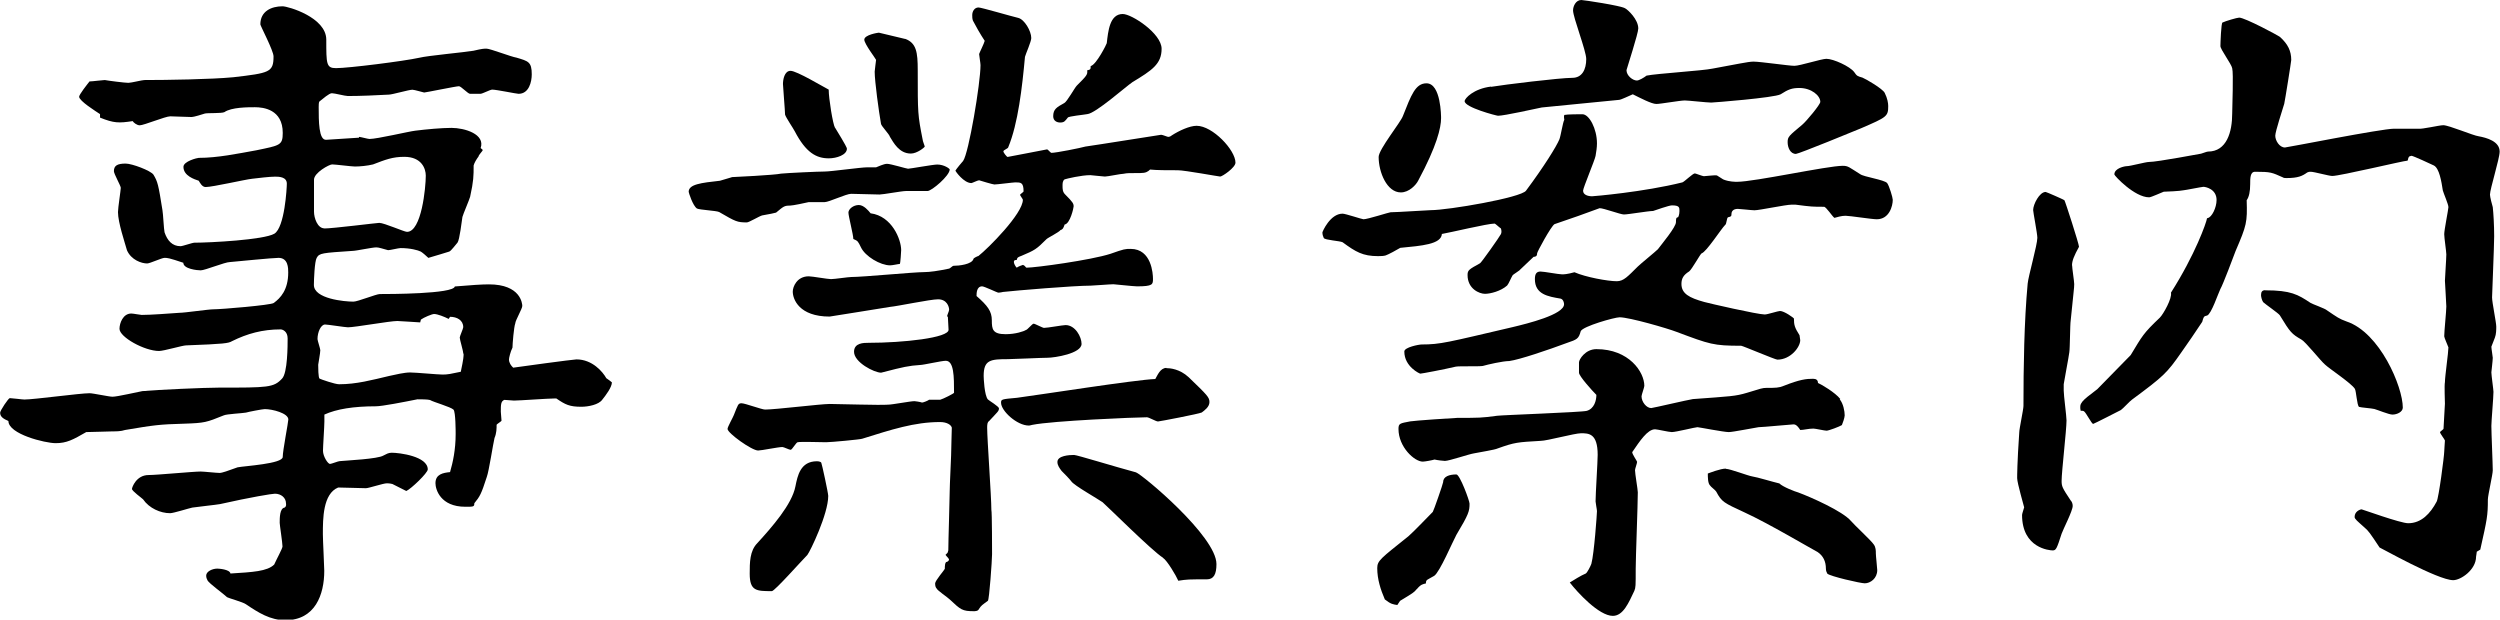 <?xml version="1.0" encoding="UTF-8"?><svg id="_レイヤー_2" xmlns="http://www.w3.org/2000/svg" viewBox="0 0 214.25 53.1"><defs><style>.cls-1{stroke-width:0px;}</style></defs><g id="_レイヤー_2-2"><path class="cls-1" d="M30.77,11.73c.12,0,.77.18.89.18.66,0,3.39-.65,3.93-.71.95-.12,2.26-.24,3.1-.24,1.13,0,2.92.54,2.5,1.73.06.06.18.12.18.18s-.36.42-.36.54c-.18.24-.36.54-.42.77,0,.89,0,1.31-.3,2.68-.06.24-.6,1.49-.66,1.73-.06.36-.24,1.96-.42,2.2-.12.12-.54.71-.71.77-.36.12-1.19.36-1.79.54-.18-.18-.54-.48-.65-.54-.24-.12-.89-.3-1.73-.3-.18,0-.89.18-1.07.18-.48-.12-.77-.24-1.01-.24-.36,0-1.73.3-2.02.3-2.62.18-2.86.18-3.09.6-.18.3-.24,1.9-.24,2.32,0,1.19,2.62,1.43,3.39,1.43.36,0,1.96-.65,2.26-.65.71,0,6.31,0,6.43-.65,1.43-.12,2.32-.18,2.92-.18,2.74,0,2.86,1.67,2.86,1.85,0,.24-.6,1.25-.6,1.49-.12.3-.24,1.79-.24,2.08-.18.36-.3.89-.3,1.01,0,.3.18.54.36.71.36-.06,5.18-.71,5.42-.71,1.37,0,2.26,1.07,2.56,1.61.18.12.42.3.48.36,0,.42-.54,1.13-.83,1.49-.3.42-1.19.6-1.79.6-1.01,0-1.37-.18-2.14-.71h-.18c-.54,0-2.98.18-3.45.18-.12,0-.71-.06-.83-.06-.3.12-.3.42-.3,1.01,0,.12.06.65.06.77,0,.06-.42.3-.42.36,0,.3,0,.71-.18,1.13-.12.48-.48,2.86-.66,3.33-.48,1.49-.59,1.67-1.07,2.26,0,.3-.06.3-.77.3-2.14,0-2.56-1.49-2.56-2.02,0-.77.65-.89,1.25-.95.24-.83.48-1.9.48-3.27,0-.24,0-1.85-.18-2.08-.24-.24-1.73-.65-2.02-.83-.18-.06-.89-.06-1.07-.06-1.19.24-3.04.6-3.57.6q-2.86,0-4.41.71v.6c0,.42-.12,2.14-.12,2.5,0,.48.42,1.13.6,1.13.12,0,.71-.24.83-.24.6-.06,3.27-.18,3.75-.48.24-.12.42-.24.71-.24.65,0,3.09.3,3.09,1.43,0,.3-1.43,1.67-1.84,1.85-.12-.06-1.07-.54-1.19-.6-.24-.06-.42-.06-.48-.06-.3,0-1.55.42-1.79.42-.3,0-2.02-.06-2.38-.06-1.31.54-1.31,2.68-1.31,3.99,0,.54.12,2.74.12,3.15,0,2.02-.77,4.23-3.33,4.23-1.31,0-2.32-.65-3.39-1.37-.24-.18-1.55-.54-1.61-.6-.24-.24-1.55-1.19-1.67-1.43-.06-.12-.12-.24-.12-.42,0-.36.54-.6.95-.6.12,0,1.07.06,1.13.42,1.9-.12,3.15-.18,3.75-.77.18-.42.71-1.37.71-1.55,0-.3-.24-1.85-.24-2.02,0-.42,0-1.25.42-1.31.18-.12.12-.3.12-.36,0-.48-.42-.83-.95-.83-.24,0-2.08.3-4.7.89-.3.06-2.02.24-2.38.3-.3.06-1.61.48-1.9.48-.83,0-1.79-.42-2.32-1.19-.12-.12-.95-.71-.95-.89,0-.12.36-1.19,1.43-1.19.71,0,3.81-.3,4.46-.3.24,0,1.37.12,1.61.12s.71-.18,1.55-.48c.6-.12,3.87-.3,3.87-.89,0-.54.48-2.98.48-3.21,0-.54-1.37-.89-2.02-.89-.18,0-1.43.24-1.61.3-.3.06-1.67.12-1.91.24-1.49.6-1.61.65-3.39.71-2.14.06-2.56.12-5.06.54-.36.12-.77.12-1.07.12-.18,0-1.91.06-2.26.06-1.13.65-1.67.95-2.62.95-.89,0-4.05-.77-4.05-1.9-.42-.18-.71-.36-.71-.71,0-.18.71-1.25.83-1.25.18,0,1.07.12,1.25.12.83,0,4.76-.54,5.59-.54.3,0,1.67.3,1.96.3.42,0,2.2-.42,2.56-.48,1.31-.12,5.36-.3,6.55-.3,4.23,0,4.7,0,5.42-.77.48-.48.48-2.86.48-3.45s-.42-.77-.6-.77c-1.55,0-2.86.36-4.17,1.01-.3.18-.66.24-3.93.36-.3,0-1.91.48-2.32.48-1.25,0-3.39-1.19-3.39-1.9,0-.48.3-1.31,1.01-1.31.18,0,.77.12.89.12.83,0,2.32-.12,3.21-.18.48,0,2.5-.3,2.92-.3.71,0,4.94-.36,5.18-.54.59-.42,1.25-1.13,1.25-2.62,0-.36,0-1.25-.83-1.25-.48,0-3.51.3-4.17.36-.42,0-2.14.71-2.5.71-.3,0-1.49-.12-1.49-.65-1.25-.42-1.37-.42-1.61-.42s-1.25.48-1.49.48c-.48,0-1.37-.3-1.73-1.13-.18-.65-.77-2.38-.77-3.27,0-.36.24-1.9.24-2.08s-.59-1.19-.59-1.43c0-.48.3-.65,1.01-.65.54,0,2.14.6,2.38.95.36.6.42.83.77,3.04.06.3.12,1.67.18,1.9.24.71.66,1.19,1.37,1.19.18,0,1.01-.3,1.19-.3,1.31,0,5.95-.24,6.85-.77.89-.54,1.07-3.93,1.07-4.29,0-.6-.71-.6-1.01-.6-.48,0-1.43.12-1.96.18-.59.06-3.39.71-3.99.71-.3,0-.48-.36-.59-.54-.36-.12-1.31-.42-1.31-1.19,0-.48,1.19-.77,1.31-.77,1.61,0,3.33-.36,4.94-.65,2.02-.42,2.26-.42,2.26-1.49,0-2.02-1.67-2.2-2.38-2.2-.6,0-2.02,0-2.62.42-.24.12-1.43.06-1.67.12-.18.06-.95.3-1.13.3-.3,0-1.61-.06-1.84-.06-.42,0-2.26.77-2.62.77-.24,0-.54-.24-.6-.36-1.19.18-1.61.18-2.8-.3v-.3c-.36-.24-1.79-1.13-1.79-1.49,0-.18.65-1.01.89-1.31.24,0,1.13-.12,1.31-.12.3.06,1.73.24,2.02.24.24,0,1.19-.24,1.37-.24,1.91,0,5.77-.06,7.62-.24,3.1-.36,3.45-.42,3.45-1.79,0-.48-1.13-2.62-1.13-2.74,0-1.13.95-1.55,1.9-1.55.48,0,3.75.95,3.75,2.86,0,2.08,0,2.44.83,2.44,1.07,0,5.83-.6,7.14-.89.71-.18,3.99-.48,4.64-.6.77-.18.89-.18,1.13-.18.3,0,2.14.71,2.56.77,1.01.3,1.31.36,1.31,1.43,0,.65-.24,1.67-1.13,1.67-.18,0-1.9-.36-2.26-.36-.18,0-.83.36-1.01.36h-.89c-.18,0-.77-.65-.95-.65-.24,0-2.86.54-2.98.54-.06,0-.83-.24-1.01-.24-.3,0-1.73.42-2.02.42-1.07.06-2.44.12-3.51.12-.24,0-1.13-.24-1.37-.24s-.77.48-1.07.71c-.06.06-.06.36-.06.48,0,1.19,0,2.86.65,2.8l2.8-.18ZM27.8,19.58c.71,0,4.52-.48,4.7-.48.42,0,2.14.77,2.38.77,1.25,0,1.61-3.81,1.61-4.82,0-.6-.36-1.61-1.84-1.61-1.01,0-1.61.24-2.68.65-.48.12-1.13.18-1.55.18-.3,0-1.67-.18-1.96-.18-.24,0-1.55.71-1.55,1.31v2.74c0,.54.3,1.43.89,1.43ZM39.7,30.3c0-.24-.3-1.19-.3-1.37,0-.12.3-.77.3-.89,0-.6-.54-.89-1.13-.89l-.12.18c-.36-.18-.95-.42-1.25-.42-.18,0-.89.3-1.13.48l-.06.24c-.18,0-1.67-.12-1.96-.12-.65,0-3.63.54-4.23.54-.24,0-1.73-.24-1.96-.24-.36,0-.65.65-.65,1.25,0,.12.24.83.24.95,0,.24-.18,1.19-.18,1.25,0,.18,0,1.13.12,1.19s1.31.48,1.67.48c1.49,0,2.8-.36,4.29-.71.54-.12,1.31-.3,1.79-.3s2.38.18,2.8.18.71-.06,1.55-.24c.24-1.13.24-1.31.24-1.55Z"/><path class="cls-1" d="M62.7,15.18c.12,0,3.75-.18,4.23-.3.59-.06,3.21-.18,3.75-.18s3.09-.36,3.63-.36h.77c.71-.3.83-.3.95-.3.3,0,1.67.42,1.79.42.18,0,2.14-.36,2.5-.36.6,0,1.07.36,1.07.42,0,.54-1.55,1.85-1.9,1.85h-1.85c-.36,0-1.96.3-2.26.3-.36,0-2.08-.06-2.44-.06-.42,0-1.9.71-2.26.71h-1.37c-.24.06-1.37.3-1.61.3-.48,0-.54.06-1.19.6-.24.06-.48.12-1.19.24-.24.06-1.13.6-1.31.6-.83,0-.95-.06-2.38-.89-.24-.12-1.67-.18-1.9-.3-.36-.24-.71-1.37-.71-1.43,0-.65,1.07-.77,2.68-.95l1.01-.3ZM81.16,27.14c0-.12.18-.48.18-.6,0-.24-.18-.89-.95-.89-.65,0-3.51.6-4.11.65-.77.12-5.12.83-5.18.83-2.62,0-3.16-1.49-3.16-2.14,0-.42.36-1.31,1.37-1.31.3,0,1.61.24,1.91.24s1.49-.18,1.73-.18c1.01,0,5.36-.42,6.25-.42q.71,0,2.14-.3c.06,0,.3-.24.36-.24.48,0,1.61-.12,1.73-.6,0-.06.36-.24.42-.24.83-.65,3.81-3.63,3.81-4.82,0-.06-.24-.36-.24-.42s.3-.24.3-.3c0-.77-.24-.77-.71-.77-.18,0-1.55.18-1.79.18-.12,0-1.13-.3-1.31-.36-.12,0-.6.24-.66.24-.65,0-1.37-1.01-1.37-1.07.06-.12.6-.77.66-.83.48-.65,1.49-6.67,1.49-8.21,0-.18-.12-.83-.12-.95.06-.18.42-.89.48-1.13-.36-.54-.83-1.37-1.01-1.73-.06-.18-.06-.3-.06-.48,0-.3.18-.65.54-.65.24,0,2.86.77,3.39.89.54.12,1.13,1.13,1.13,1.73,0,.3-.48,1.37-.54,1.61-.24,2.62-.59,5.71-1.43,7.74,0,.12-.42.24-.42.36s.3.48.36.48c.59-.12,2.56-.48,3.39-.65.06,0,.3.3.36.3.42,0,2.5-.42,2.92-.54.89-.12,6.43-1.01,6.49-1.01.12,0,.54.18.6.18.12,0,.24-.06.3-.12.65-.42,1.55-.83,2.14-.83,1.37,0,3.33,2.08,3.33,3.16,0,.42-1.13,1.19-1.31,1.19-.12,0-3.04-.54-3.63-.54-.95,0-1.79,0-2.38-.06-.18.18-.36.3-.83.3-1.01,0-1.13,0-1.43.06-.24,0-1.37.24-1.61.24-.12,0-1.19-.12-1.25-.12-.77,0-2.02.3-2.2.36-.18.12-.18.36-.18.54,0,.3,0,.54.24.77.65.65.71.77.71,1.01,0,.12-.3,1.49-.77,1.55-.12.36-.18.42-.36.48-.12.18-1.07.65-1.19.77-.89.89-1.01.95-2.14,1.43-.3.12-.36.12-.42.36-.12,0-.24,0-.24.18,0,.12.12.36.24.48.18-.12.36-.18.54-.24.18.06.24.24.3.24.77,0,5.54-.65,7.2-1.19,1.19-.42,1.25-.42,1.73-.42,1.79,0,1.91,2.14,1.91,2.56,0,.48,0,.65-1.37.65-.3,0-1.91-.18-2.02-.18-.3,0-1.73.12-1.96.12-1.43,0-6.43.42-7.5.54-.24.06-.42.06-.42.06-.06,0-1.19-.54-1.37-.54-.48,0-.48.6-.48.83.95.83,1.31,1.31,1.31,2.08s.06,1.19,1.19,1.19c.83,0,1.55-.24,1.73-.36.12,0,.54-.54.66-.54s.77.36.89.36c.3,0,1.61-.24,1.85-.24.83,0,1.37,1.01,1.37,1.61,0,.83-2.32,1.19-2.92,1.19-.54,0-2.92.12-3.39.12-1.49,0-2.08.06-2.08,1.43,0,.18.06,1.67.36,2.02.12.12.95.6.95.77,0,.24-.12.3-.83,1.07-.18.12-.18.36-.18.6,0,.95.36,5.89.36,7.02.06.18.06,3.63.06,3.81,0,.48-.24,3.93-.36,3.99-.48.36-.54.36-.77.71-.06.18-.36.18-.42.18-1.01,0-1.13-.12-2.08-1.01-.18-.18-1.07-.77-1.13-.95-.06-.06-.12-.18-.12-.42s.83-1.19.83-1.25c0-.18,0-.6.18-.6.06,0,.18-.12.18-.18,0-.12-.18-.24-.3-.42l.18-.18c0-.06.06-.12.06-.24,0-.77.12-4.35.12-5.06,0-.48.12-2.8.12-3.04,0-.36.06-2.2.06-2.38-.06-.24-.42-.48-1.01-.48-2.2,0-4.17.65-6.67,1.43-.12.06-2.68.3-3.09.3-.3,0-2.26-.06-2.44,0-.12,0-.48.65-.6.65s-.59-.24-.71-.24c-.36,0-1.79.3-2.08.3-.54,0-2.62-1.49-2.62-1.85,0-.18.48-1.01.54-1.19.36-.89.36-1.01.66-1.01s1.73.54,2.02.54c.89,0,4.76-.48,5.54-.48.83,0,4.29.12,5,.06.36,0,1.9-.3,2.26-.3.06,0,.48.06.65.12.12,0,.54-.18.6-.24h.95c.24-.06,1.19-.54,1.19-.6,0-1.37,0-2.74-.71-2.74-.36,0-1.91.36-2.2.36-.95.06-1.49.18-3.1.6l-.24.06c-.59,0-2.32-.89-2.32-1.79,0-.77.83-.77,1.25-.77,2.92,0,6.91-.42,6.85-1.13l-.06-1.13ZM70.38,39.64c.06.12.6,2.62.6,2.86,0,1.55-1.55,4.76-1.79,5.06-.48.48-2.8,3.1-3.04,3.1-1.31,0-1.9,0-1.9-1.49,0-.95,0-1.96.65-2.62,1.25-1.37,2.98-3.33,3.27-4.88.18-.89.42-2.14,1.84-2.14.18,0,.36.06.36.12ZM71.57,10.95c.95,1.55,1.01,1.73,1.01,1.79,0,.54-.89.83-1.55.83-1.07,0-1.96-.48-2.92-2.32-.12-.24-.77-1.19-.83-1.43,0-.3-.18-2.44-.18-2.62,0-.36.12-1.13.65-1.13s2.8,1.37,3.27,1.61c0,.77.36,2.98.54,3.27ZM77.23,21.43c0,.06-.06,1.19-.12,1.19-.12,0-.6.12-.83.12-.83,0-2.14-.77-2.5-1.55-.24-.48-.24-.54-.65-.71,0-.36-.42-1.96-.42-2.26s.42-.65.89-.65c.42,0,.83.48,1.01.71,1.84.24,2.62,2.26,2.62,3.15ZM77.58,3.33c.95.36,1.07,1.13,1.07,2.68,0,3.75,0,3.81.42,5.95,0,.12.18.54.18.6s-.65.6-1.19.6c-1.01,0-1.49-.95-1.79-1.43-.06-.24-.77-.95-.77-1.13-.18-1.01-.54-3.63-.54-4.46,0-.12.12-.95.12-1.01s-1.01-1.37-1.01-1.73c0-.42,1.19-.6,1.25-.6s2.2.54,2.26.54ZM99.96,31.55c.3,0,1.13.06,1.9.77,1.61,1.55,1.79,1.73,1.79,2.14s-.42.71-.66.89c-.24.12-3.63.77-3.75.77-.18,0-.77-.36-.95-.36-.95,0-8.09.3-9.82.65-.06,0-.18.06-.3.06-1.01,0-2.38-1.25-2.38-1.96,0-.3.06-.3,1.37-.42,1.84-.24,10.18-1.55,11.85-1.61.18-.3.42-.95.95-.95ZM93.48,5.66c.48-.12,1.37-1.9,1.37-1.96.12-1.01.24-2.5,1.37-2.5.77,0,3.33,1.67,3.33,2.98s-.83,1.85-2.5,2.86c-.54.36-3.15,2.68-3.87,2.74-.3.06-1.61.18-1.67.3-.24.3-.3.42-.66.42-.24,0-.59-.12-.59-.54,0-.6.3-.77.95-1.13.24-.12.89-1.31,1.07-1.49.83-.83.95-.95.89-1.31.3-.06.3-.12.3-.36ZM99.67,47.8c-.95-.6-4.82-4.46-5.18-4.76-.42-.3-2.44-1.43-2.68-1.79-.12-.18-.71-.77-.83-.89-.18-.24-.36-.48-.36-.77,0-.54,1.01-.6,1.43-.6.24,0,3.51,1.01,5.3,1.49.54.18,6.9,5.48,6.9,7.86,0,.89-.24,1.31-.83,1.31-1.55,0-1.67,0-2.44.12-.18-.42-.95-1.73-1.31-1.96Z"/><path class="cls-1" d="M130.23,23.16c-.06.06-.54.36-.59.42-.12.18-.36.77-.48.89-.54.48-1.43.71-1.9.71s-1.49-.42-1.49-1.61c0-.42.12-.48,1.07-1.01.12-.06,1.67-2.26,1.79-2.5.06-.12.06-.3,0-.48-.18-.12-.48-.42-.54-.42-.6,0-3.81.77-4.52.89-.06.89-1.73,1.01-3.57,1.19-.18.12-1.07.6-1.25.65s-.36.06-.65.06c-1.31,0-1.91-.36-3.04-1.19-.24-.12-1.49-.18-1.61-.36-.06-.12-.12-.3-.12-.48,0-.06.66-1.61,1.73-1.61.24,0,1.67.48,1.79.48.36,0,2.2-.6,2.32-.6.54,0,3.21-.18,3.45-.18,1.49,0,7.74-1.07,8.16-1.67,1.55-2.08,2.62-3.81,2.86-4.4.12-.3.3-1.49.42-1.67,0-.12-.06-.24,0-.42.24-.06,1.37-.06,1.55-.06.59,0,1.25,1.25,1.25,2.5,0,.36-.06.71-.12,1.07s-1.07,2.74-1.07,2.98c0,.36.42.48.77.48.12,0,4.41-.36,7.74-1.19.18-.06.89-.77,1.07-.77.06,0,.66.24.77.24.18,0,1.01-.12,1.13-.06s.54.36.59.36c.48.18.95.18,1.13.18,1.49,0,7.74-1.37,9.05-1.37.48,0,.54.12,1.49.71.3.24,2.08.48,2.32.77.18.24.48,1.25.48,1.43,0,.54-.3,1.67-1.37,1.67-.42,0-2.32-.3-2.68-.3s-.71.12-.95.18c-.18-.12-.71-.95-.89-.95-.95,0-1.07,0-2.44-.18h-.36c-.48,0-2.74.48-3.16.48-.24,0-1.25-.12-1.43-.12-.42,0-.54.24-.54.42,0,.24-.06.24-.3.3-.12.06-.12.6-.24.65-.36.36-1.61,2.32-2.02,2.44-.12.06-.83,1.37-1.07,1.55-.48.3-.66.6-.66,1.07,0,.83.66,1.19,1.96,1.55.42.12,4.58,1.07,5.18,1.07.24,0,1.13-.3,1.31-.3.36,0,1.19.6,1.19.65,0,.54.06.77.48,1.43,0,.12.06.3.06.42,0,.6-.83,1.67-1.96,1.67-.18,0-2.98-1.19-3.1-1.19-2.38,0-2.68-.12-5.54-1.19-.77-.3-4.05-1.25-4.88-1.25-.42,0-3.15.77-3.33,1.19-.18.65-.3.71-1.19,1.01-1.61.6-4.05,1.43-4.94,1.55-.54,0-1.85.3-2.26.42-.3.06-2.02,0-2.32.06-1.01.24-2.92.6-3.04.6-.06,0-1.37-.6-1.37-1.9,0-.36,1.25-.6,1.49-.6,1.61,0,2.2-.18,7.8-1.49,1.25-.3,4.4-1.07,4.4-1.96,0-.12-.06-.42-.3-.48-1.07-.18-2.2-.36-2.2-1.67,0-.42.12-.65.48-.65.3,0,1.55.24,1.84.24.18,0,.42,0,1.07-.18.95.42,2.86.77,3.63.77.59,0,.95-.42,1.79-1.25.24-.24,1.49-1.25,1.73-1.49.36-.48,1.55-1.9,1.55-2.32,0-.24,0-.42.18-.42,0,0,.12-.18.12-.54,0-.3,0-.48-.65-.48-.24,0-1.43.42-1.61.48-.42,0-2.14.3-2.5.3-.3,0-1.73-.54-2.08-.54-.95.36-2.62.95-3.87,1.37-.3.18-1.49,2.38-1.49,2.5,0,.24-.12.3-.3.3l-1.19,1.13ZM121.42,50.48c-.24.3-.36.36-1.43,1.01-.06.06-.18.3-.24.36-.36-.06-.54-.06-1.07-.48-.36-.83-.65-1.73-.65-2.68,0-.65.3-.83,2.68-2.74.36-.3,1.79-1.79,2.08-2.08.06-.06.89-2.44.89-2.56,0-.48.54-.65,1.13-.65.3,0,1.13,2.26,1.13,2.5,0,.65-.06.89-1.13,2.68-.3.54-1.43,3.21-1.9,3.51-.6.36-.71.3-.71.65-.24.06-.42.06-.77.48ZM120.23,9.94c.71-1.79,1.07-2.8,2.02-2.8,1.25,0,1.25,2.86,1.25,2.98,0,.83-.36,2.38-1.96,5.36-.18.36-.77,1.01-1.49,1.01-1.19,0-1.9-1.73-1.9-3.04,0-.65,1.9-2.98,2.08-3.51ZM157.67,34.23c.3.36.42,1.01.42,1.37,0,.18-.18.71-.24.83-.18.12-1.13.48-1.31.48s-.95-.18-1.13-.18c-.42,0-.83.12-1.13.12-.3-.48-.48-.48-.59-.48-.18,0-2.62.24-2.98.24-.42.06-2.2.42-2.56.42-.42,0-2.56-.42-2.68-.42-.18,0-1.84.42-2.2.42-.24,0-1.25-.24-1.43-.24-.65,0-1.31,1.01-1.96,1.96,0,.18.42.77.42.83,0,.12-.18.6-.18.71,0,.3.24,1.67.24,1.9,0,1.07-.18,5.6-.18,6.55,0,1.49,0,1.61-.12,1.9-.48,1.01-.95,2.14-1.84,2.14-1.19,0-3.04-2.02-3.69-2.86.3-.18.95-.6,1.37-.77.12-.06.42-.65.48-.83.24-.89.48-4.29.48-4.52,0-.12-.12-.71-.12-.83,0-.65.18-3.39.18-3.99,0-1.85-.77-1.85-1.43-1.85-.54,0-2.92.65-3.45.65-2.02.12-2.2.12-3.69.65-.24.12-1.43.3-2.02.42-.42.06-2.14.65-2.5.65-.12,0-.65-.06-.89-.12-.18.06-.83.18-1.01.18-.71,0-2.08-1.25-2.08-2.8,0-.48.12-.48,1.01-.65.3-.06,3.81-.3,4.05-.3,1.85,0,2.08,0,3.39-.18.42-.06,7.26-.3,7.68-.42.65-.18.83-.89.83-1.37-.36-.36-1.49-1.61-1.49-1.9v-.89c0-.24.54-1.13,1.49-1.13,2.8,0,4.11,1.96,4.11,3.15,0,.12-.24.77-.24.89,0,.48.42,1.01.83,1.01.12,0,3.16-.71,3.57-.77,3.27-.24,3.63-.24,4.64-.54,1.19-.36,1.31-.42,1.67-.42.77,0,1.07,0,1.49-.18,1.37-.54,1.91-.6,2.5-.6q.42,0,.42.36c.3.12,1.49.83,1.91,1.37ZM127.79,7.44c1.07-.18,5.89-.77,6.96-.77.83,0,1.19-.71,1.19-1.61,0-.71-1.13-3.57-1.13-4.17,0-.36.24-.89.71-.89.18,0,3.39.48,3.75.71.24.12,1.13.95,1.13,1.73,0,.42-.95,3.33-1.01,3.57,0,.48.54.89.89.89.18,0,.6-.24.83-.42.89-.18,4.82-.42,5.65-.6,2.02-.36,3.04-.6,3.51-.6.6,0,3.04.36,3.51.36s2.32-.6,2.74-.6c.6,0,2.02.65,2.38,1.13.24.36.3.36.71.48.3.12,1.73.95,1.91,1.31.24.48.3.89.3,1.13,0,.89-.12.95-2.32,1.9-.42.18-5.36,2.2-5.59,2.2-.48,0-.71-.54-.71-1.01s.12-.54,1.25-1.49c.36-.3,1.55-1.73,1.55-1.96,0-.54-.77-1.19-1.79-1.19-.65,0-.95.12-1.61.54-.54.3-5.77.71-5.95.71-.36,0-1.96-.18-2.26-.18-.42,0-2.08.3-2.44.3-.42,0-1.43-.54-2.02-.83-.3.12-1.01.48-1.19.48-1.07.12-5.65.54-6.61.65-.6.12-3.21.71-3.75.71-.12,0-2.86-.71-2.86-1.25,0-.24.77-1.07,2.26-1.25ZM147.91,40.18c.36,0,1.91.6,2.26.65.42.06,1.79.48,2.32.6.3.3,1.37.71,1.61.77,1.13.42,3.81,1.61,4.52,2.44.3.36,1.73,1.67,1.96,2.02.18.24.18.54.18.77s.12,1.25.12,1.43c0,.71-.59,1.13-1.07,1.13-.36,0-2.98-.6-3.21-.83-.06-.12-.12-.24-.12-.42q0-.95-.71-1.43c-.36-.18-4.29-2.5-6.25-3.39-1.79-.83-1.96-.89-2.44-1.79-.06-.12-.48-.42-.54-.54-.18-.18-.18-.71-.18-1.01.18-.06,1.07-.42,1.55-.42Z"/><path class="cls-1" d="M177.58,22.74c0,.24.18,1.37.18,1.61,0,.36-.06.65-.3,3.1-.06.36-.06,2.38-.12,2.74-.06.48-.42,2.32-.48,2.74v.54c0,.42.24,2.2.24,2.56,0,.83-.42,4.4-.42,5.18,0,.48.06.6.77,1.67.12.12.18.3.18.48,0,.42-.83,2.02-.95,2.38-.42,1.31-.48,1.43-.77,1.43-.24,0-2.62-.18-2.62-3.04,0-.12.18-.6.18-.65s-.6-2.08-.6-2.5c0-.18,0-1.31.18-3.93,0-.3.36-1.96.36-2.26,0-3.33.06-7.26.36-10.48.06-.65.83-3.33.83-3.93,0-.36-.36-2.2-.36-2.38,0-.48.54-1.55,1.07-1.55.06,0,1.55.65,1.61.71.06.06,1.25,3.75,1.25,3.99-.42.77-.6,1.19-.6,1.61ZM189.19,18.69c.36-.06.77-.89.77-1.55,0-.95-.95-1.13-1.13-1.13-.12,0-1.61.3-1.73.3-.24.06-1.43.12-1.67.12-.18.06-1.07.48-1.25.48-1.25,0-2.98-1.85-2.98-1.96,0-.54.89-.71,1.07-.71.3,0,1.61-.36,1.9-.36.71,0,4.41-.71,4.46-.71s.48-.18.59-.18c1.61,0,2.08-1.67,2.08-3.27,0-.54.12-3.45,0-3.87-.06-.36-1.01-1.61-1.01-1.9,0-.18.06-2.02.18-2.02.24-.12,1.25-.42,1.43-.42.48,0,3.39,1.55,3.51,1.67.66.6.95,1.19.95,1.96,0,.12-.54,3.51-.6,3.75-.12.42-.77,2.38-.77,2.74,0,.42.36,1.01.83,1.01.18,0,8.27-1.61,9.35-1.61h2.08c.3.06,1.79-.3,2.14-.3.48,0,2.56.89,3.04.95.65.12,1.79.42,1.79,1.31,0,.6-.83,3.21-.83,3.69,0,.18.18.89.24,1.07.06.54.12,1.55.12,2.5,0,.83-.18,5-.18,5.24,0,.42.36,2.14.36,2.5,0,.24,0,.65-.12.95-.06.18-.24.6-.3.77,0,.18.12.83.12.95,0,.24-.12,1.19-.12,1.25,0,.24.18,1.49.18,1.67,0,.48-.18,2.5-.18,2.92,0,.6.12,3.27.12,3.81,0,.36-.42,2.14-.42,2.5,0,1.37-.06,1.67-.65,4.29l-.3.18c0,.12-.06.36-.06.42,0,1.13-1.31,2.02-1.96,2.02-1.31,0-6.25-2.8-6.31-2.8-.83-1.25-.95-1.43-1.31-1.73-.6-.54-.83-.71-.83-.89,0-.48.48-.65.6-.65.06,0,3.33,1.19,3.99,1.19,1.13,0,1.9-.83,2.44-1.85.18-.3.65-3.93.65-4.29,0-.18.06-.83.06-.95,0-.06-.42-.6-.42-.71,0-.06.3-.24.3-.3,0-.3.12-1.85.12-2.14s-.06-1.55,0-1.85c0-.48.3-2.56.3-2.98-.06-.18-.36-.83-.36-.95,0-.42.18-2.14.18-2.56,0-.3-.12-2.02-.12-2.2s.12-1.9.12-2.26c0-.24-.18-1.43-.18-1.73,0-.36.36-2.14.36-2.32,0-.24-.42-1.19-.48-1.43-.12-.77-.3-1.9-.77-2.14-.24-.12-1.79-.83-1.91-.83-.06,0-.24.06-.24.12-.06.06-.06.3-.12.3-.3,0-5.77,1.31-6.43,1.31-.3,0-1.55-.36-1.85-.36-.12,0-.18,0-.3.06-.42.3-.77.48-1.79.48-.06,0-.24,0-.3-.06-.95-.42-1.01-.48-2.38-.48-.42,0-.42.54-.42,1.07q0,.95-.3,1.37c.06,1.9,0,2.14-.95,4.35-.18.48-1.07,2.86-1.31,3.27-.18.36-.77,2.14-1.13,2.26-.3.06-.3.12-.42.54-.06.12-1.73,2.56-1.79,2.62-1.25,1.79-1.49,2.02-4.23,4.05-.18.12-.77.77-.95.89-.12.06-2.32,1.19-2.38,1.19-.12,0-.6-.95-.77-1.07-.06-.06-.18-.06-.3-.06-.12-.65,0-.77,1.43-1.85.18-.18,2.8-2.86,2.86-2.92,1.01-1.67,1.07-1.85,2.5-3.21.3-.3,1.07-1.67.95-2.14,2.08-3.27,3.04-6.01,3.09-6.37ZM194.13,24.88c2.2,0,2.8.36,3.87,1.07.18.12,1.25.48,1.43.65.89.6,1.01.71,1.67.95,2.86.95,4.82,5.6,4.82,7.38,0,.36-.48.6-.89.6-.3,0-1.31-.42-1.55-.48-.24-.06-1.13-.12-1.31-.18-.18-.12-.24-1.37-.36-1.55-.3-.48-2.2-1.73-2.56-2.08-.36-.3-1.67-1.96-2.02-2.14-.83-.48-.95-.6-1.85-2.08-.12-.18-1.25-.95-1.43-1.13-.12-.18-.18-.48-.18-.6,0-.3.12-.42.36-.42Z"/></g></svg>